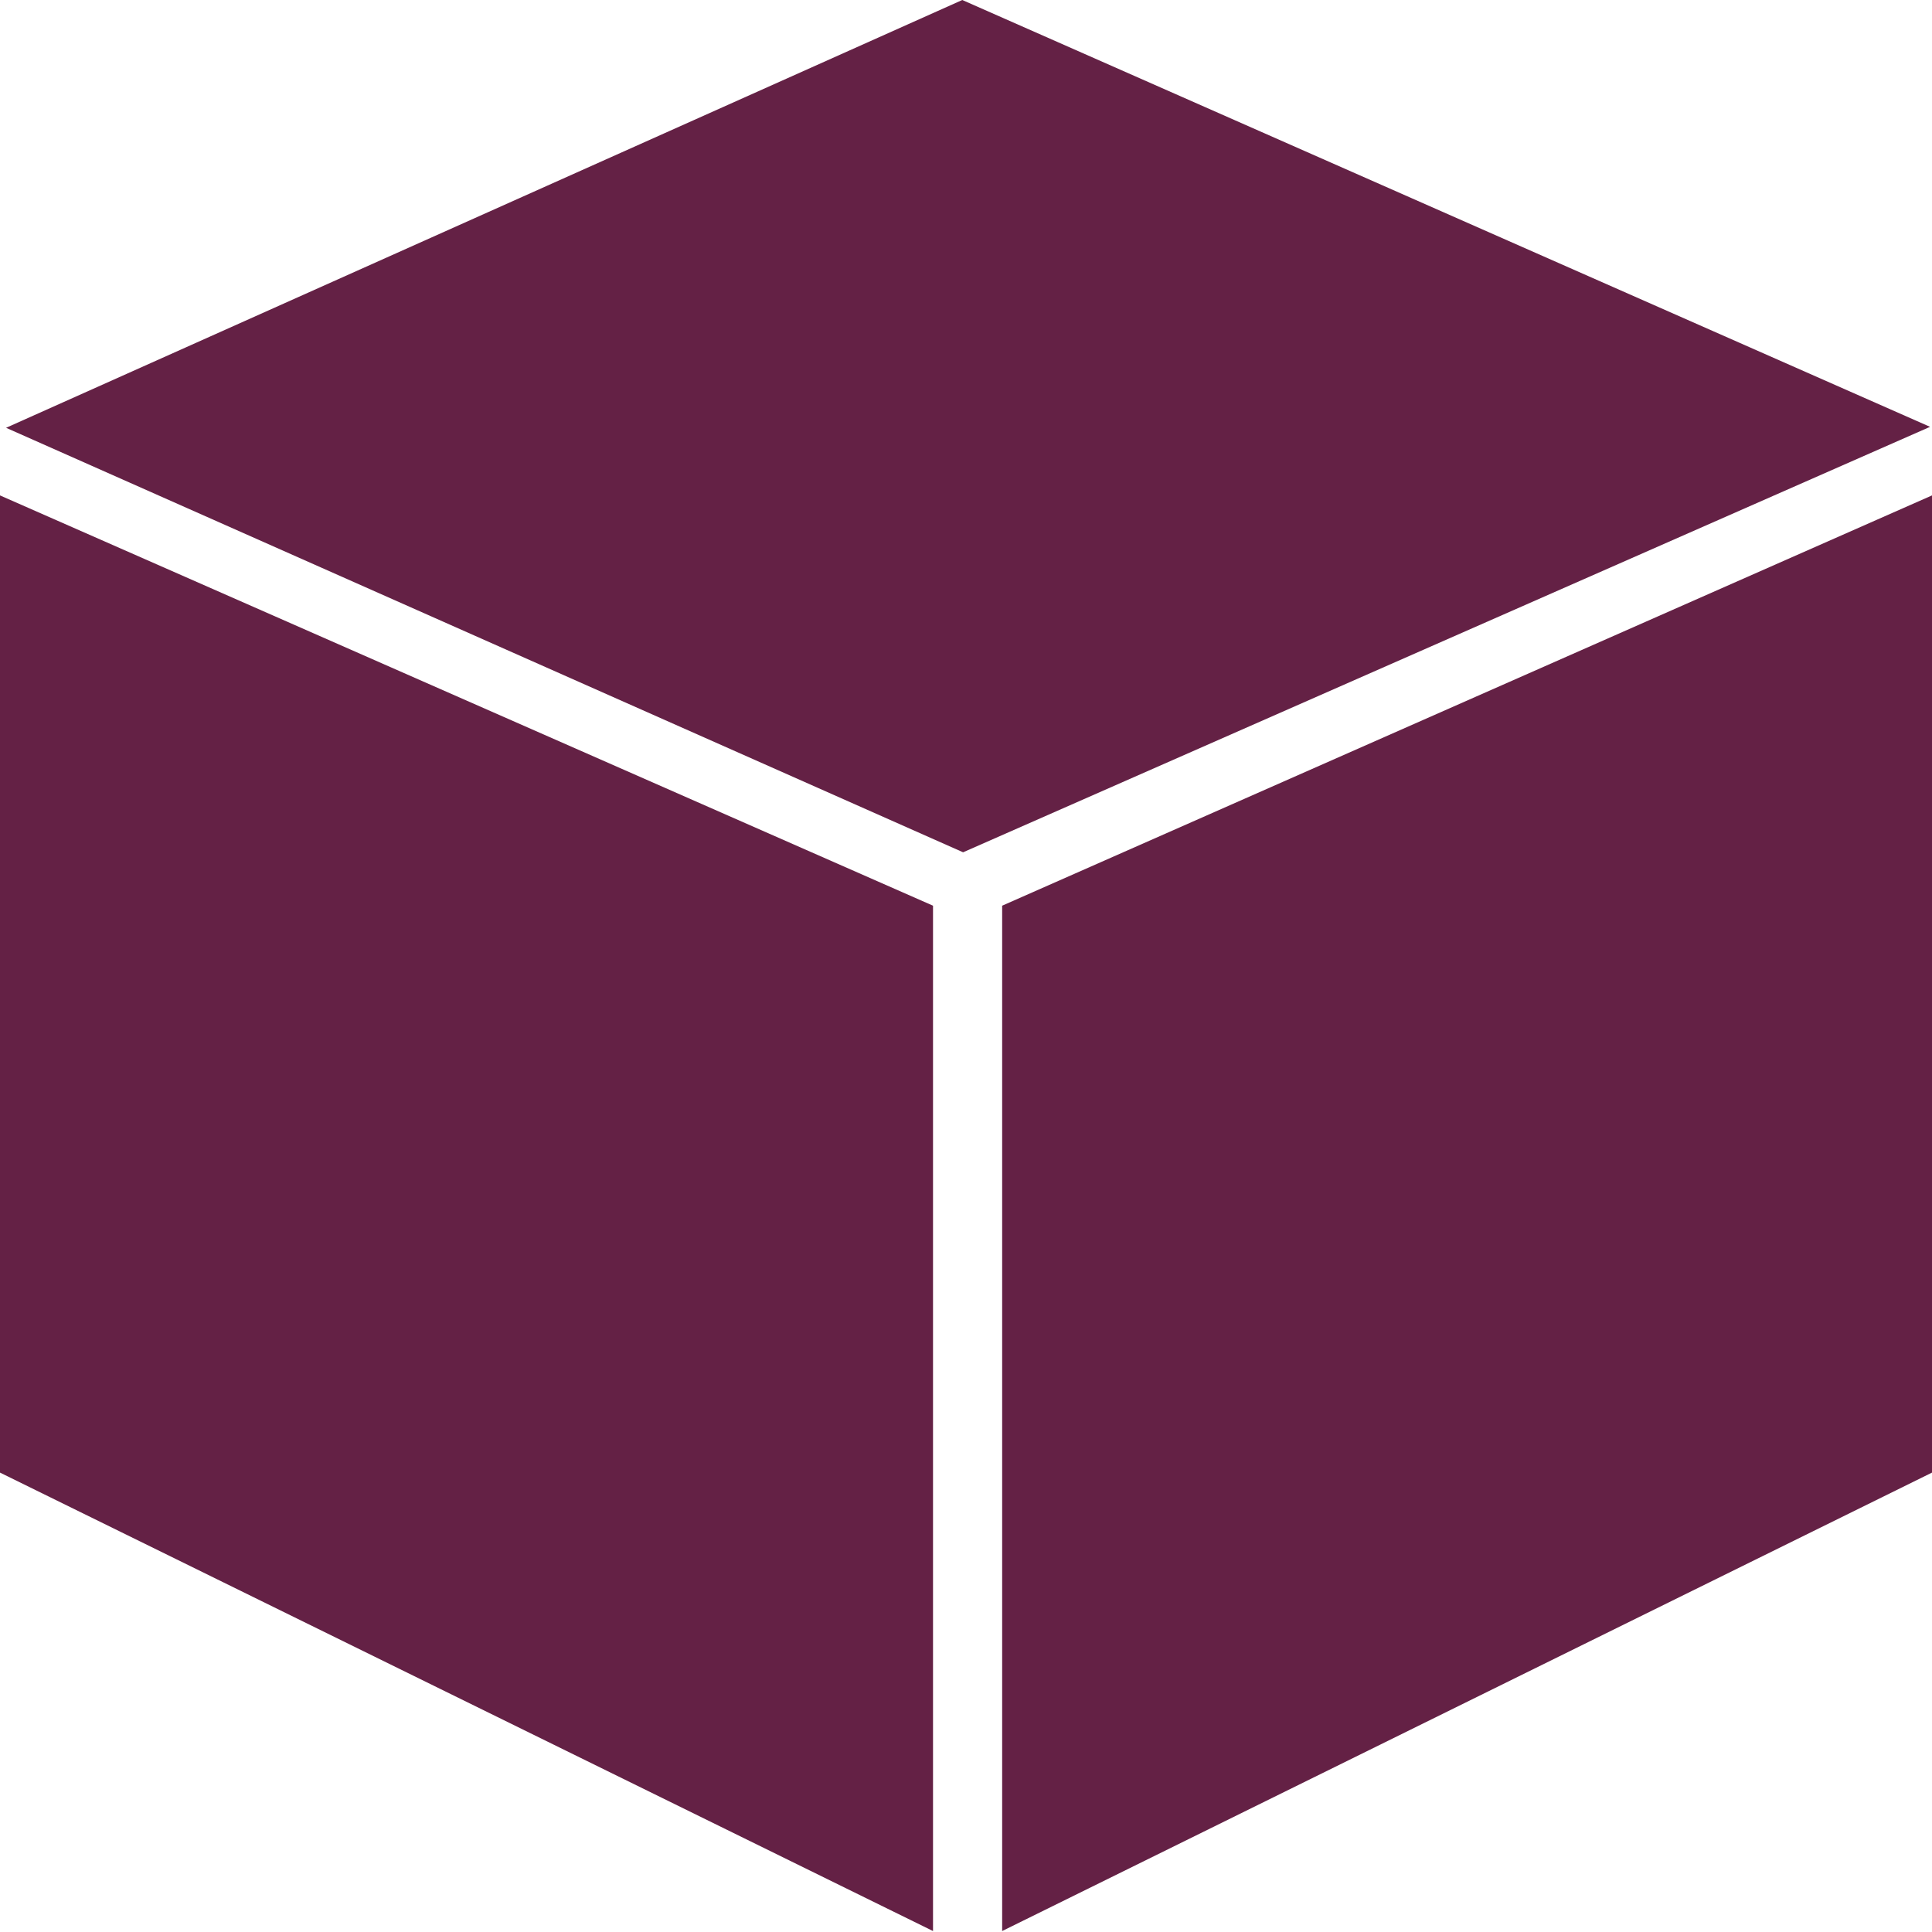 <svg id="icon-box.svg" xmlns="http://www.w3.org/2000/svg" width="14" height="14" viewBox="0 0 14 14">
  <defs>
    <style>
      .cls-1 {
        fill: #642145;
        fill-rule: evenodd;
      }
    </style>
  </defs>
  <path id="box_closed" data-name="box closed" class="cls-1" d="M177.044,4.1l6.935,3.076,7.007-3.083L183.973,1ZM191,4.59v7.081l-6.738,3.322V7.563Zm-14,0v7.081l6.761,3.322V7.563Z" transform="translate(-177 -1)"/>
</svg>
